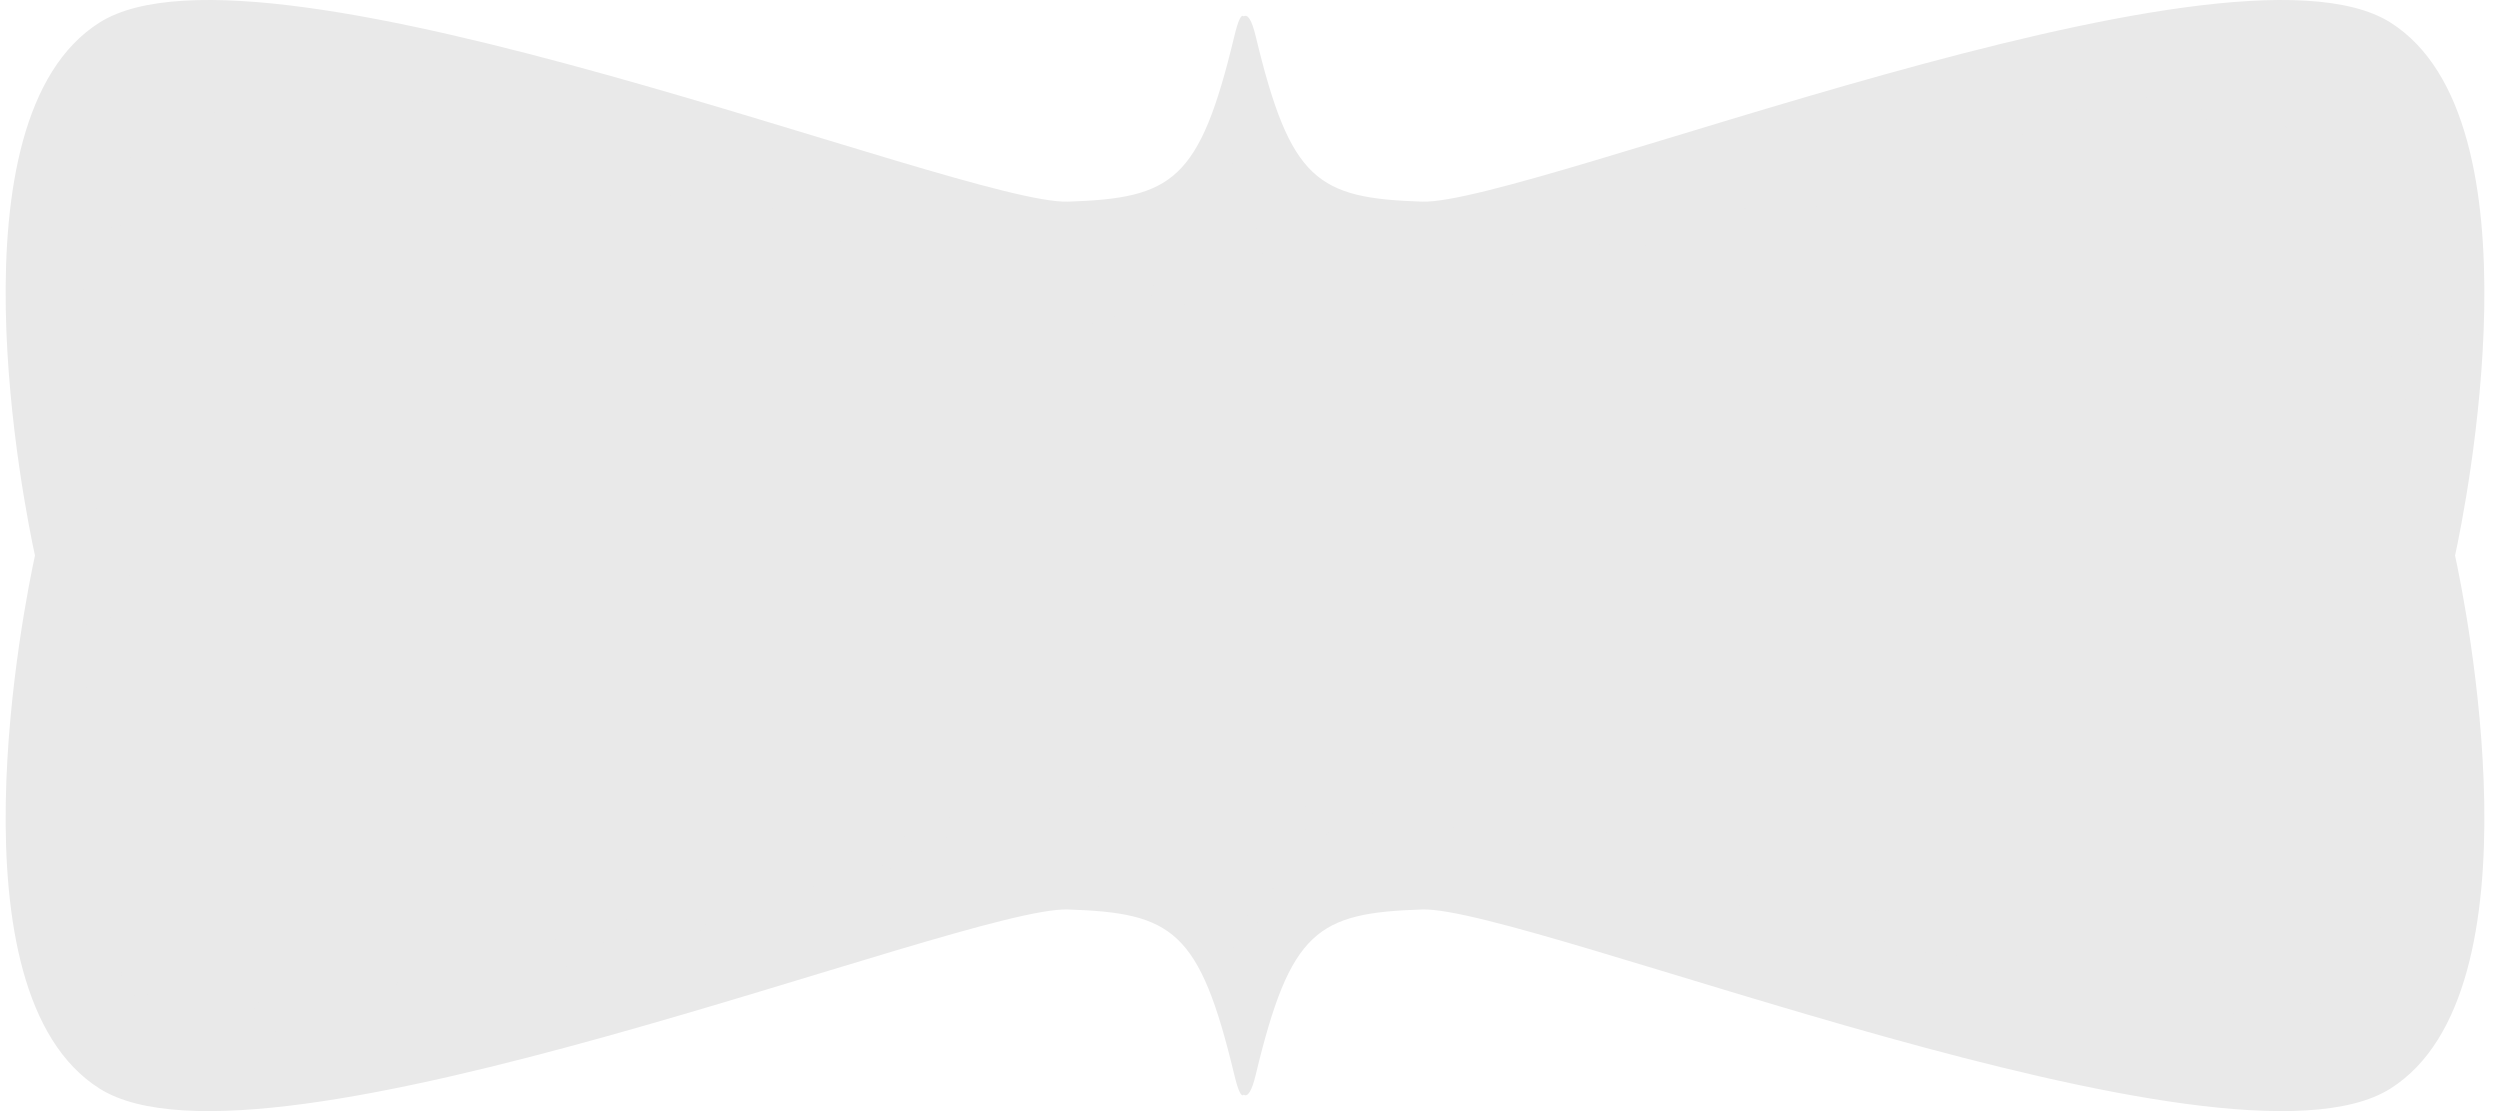 <svg width="90" height="40" viewBox="0 0 90 40" fill="none" xmlns="http://www.w3.org/2000/svg">
<path d="M86.056 0.811C80.163 -2.909 54.956 7.383 51.192 7.259C47.427 7.135 46.456 6.515 45.206 1.307C45.062 0.709 44.917 0.498 44.773 0.591C44.689 0.498 44.579 0.709 44.435 1.307C43.185 6.515 42.214 7.135 38.449 7.259C34.684 7.383 9.478 -2.909 3.584 0.811C-1.965 4.314 0.905 18.37 1.259 20C0.905 21.63 -1.965 35.686 3.584 39.189C9.478 42.909 34.684 32.617 38.449 32.741C42.214 32.865 43.185 33.485 44.435 38.693C44.579 39.291 44.689 39.502 44.773 39.409C44.917 39.502 45.062 39.291 45.206 38.693C46.456 33.485 47.427 32.865 51.192 32.741C54.956 32.617 80.163 42.909 86.056 39.189C91.606 35.686 88.736 21.63 88.382 20C88.736 18.37 91.606 4.314 86.056 0.811Z" fill="#E9E9E9"/>
<path d="M44.776 7.045C44.606 7.045 44.44 6.976 44.321 6.856C44.201 6.737 44.132 6.571 44.132 6.401C44.132 6.232 44.201 6.066 44.321 5.946C44.441 5.827 44.607 5.758 44.776 5.758C44.945 5.758 45.111 5.827 45.231 5.946C45.351 6.066 45.419 6.232 45.419 6.401C45.419 6.571 45.351 6.737 45.231 6.856C45.111 6.976 44.945 7.045 44.776 7.045Z" fill="#E9E9E9"/>
<path d="M9.15 36.532C9.127 36.177 9.396 35.871 9.751 35.848C10.105 35.824 10.412 36.093 10.435 36.448C10.458 36.803 10.189 37.109 9.834 37.132C9.82 37.133 9.805 37.134 9.792 37.134C9.455 37.134 9.172 36.872 9.15 36.532ZM7.113 37.038C6.763 36.976 6.53 36.642 6.592 36.292C6.655 35.942 6.989 35.709 7.338 35.771C7.689 35.834 7.922 36.168 7.859 36.517C7.804 36.829 7.532 37.049 7.226 37.049C7.189 37.049 7.151 37.045 7.113 37.038ZM11.714 36.288C11.657 35.938 11.895 35.606 12.246 35.55C12.597 35.492 12.927 35.731 12.985 36.081C13.042 36.432 12.804 36.763 12.453 36.82C12.418 36.825 12.383 36.828 12.349 36.828C12.039 36.829 11.765 36.604 11.714 36.288ZM14.25 35.835C14.174 35.488 14.394 35.145 14.741 35.069C15.089 34.993 15.432 35.213 15.508 35.561C15.583 35.908 15.363 36.251 15.016 36.327C14.969 36.336 14.924 36.342 14.878 36.342C14.582 36.341 14.315 36.136 14.25 35.835ZM4.527 35.67C4.283 35.412 4.293 35.005 4.551 34.76C4.809 34.515 5.216 34.526 5.461 34.784C5.706 35.042 5.695 35.449 5.437 35.694C5.312 35.812 5.153 35.871 4.994 35.871C4.824 35.871 4.653 35.803 4.527 35.67ZM16.761 35.262C16.674 34.917 16.882 34.567 17.227 34.48C17.572 34.392 17.921 34.601 18.009 34.945C18.096 35.29 17.888 35.64 17.544 35.727C17.49 35.741 17.437 35.747 17.385 35.747C17.097 35.747 16.835 35.553 16.761 35.262ZM19.254 34.612C19.159 34.27 19.359 33.915 19.701 33.819C20.044 33.724 20.398 33.924 20.494 34.267C20.589 34.609 20.389 34.964 20.047 35.059C19.989 35.075 19.931 35.083 19.874 35.083C19.591 35.083 19.333 34.897 19.254 34.612ZM21.732 33.909C21.631 33.569 21.826 33.21 22.167 33.109C22.508 33.008 22.866 33.203 22.967 33.544C23.068 33.884 22.873 34.243 22.532 34.344C22.471 34.362 22.41 34.37 22.349 34.37C22.072 34.37 21.816 34.189 21.732 33.909ZM3.129 33.209C3.016 32.871 3.199 32.507 3.537 32.395C3.874 32.283 4.238 32.466 4.35 32.803C4.462 33.14 4.279 33.505 3.942 33.616C3.874 33.639 3.806 33.649 3.739 33.649C3.469 33.649 3.218 33.478 3.129 33.209ZM24.2 33.169C24.095 32.83 24.285 32.469 24.625 32.365C24.965 32.26 25.325 32.45 25.43 32.79C25.535 33.13 25.345 33.49 25.005 33.595C24.942 33.615 24.878 33.624 24.815 33.624C24.54 33.624 24.285 33.446 24.2 33.169ZM26.66 32.405C26.553 32.066 26.741 31.704 27.08 31.598C27.419 31.491 27.78 31.678 27.888 32.017C27.994 32.356 27.806 32.718 27.468 32.825C27.404 32.845 27.338 32.855 27.274 32.855C27 32.855 26.747 32.679 26.66 32.405ZM29.116 31.626C29.008 31.287 29.195 30.925 29.533 30.817C29.872 30.709 30.235 30.896 30.342 31.235C30.45 31.573 30.263 31.936 29.924 32.043C29.859 32.065 29.794 32.075 29.729 32.075C29.456 32.075 29.203 31.9 29.116 31.626ZM43.231 31.637C43.083 31.314 43.225 30.932 43.549 30.784C43.872 30.636 44.254 30.777 44.402 31.1C44.55 31.424 44.408 31.806 44.085 31.953C43.998 31.994 43.907 32.012 43.818 32.012C43.573 32.012 43.34 31.873 43.231 31.637ZM31.57 30.844C31.464 30.505 31.652 30.144 31.991 30.037C32.331 29.931 32.692 30.119 32.799 30.457C32.905 30.797 32.717 31.158 32.378 31.265C32.314 31.285 32.249 31.294 32.184 31.294C31.911 31.294 31.657 31.119 31.57 30.844ZM2.589 30.555C2.553 30.201 2.81 29.885 3.163 29.849C3.517 29.812 3.833 30.069 3.87 30.423C3.906 30.776 3.649 31.092 3.296 31.129C3.273 31.131 3.251 31.133 3.229 31.133C2.903 31.133 2.623 30.886 2.589 30.555ZM34.031 30.076C33.93 29.736 34.124 29.378 34.464 29.276C34.804 29.175 35.163 29.368 35.264 29.709C35.366 30.05 35.172 30.408 34.832 30.51H34.831C34.77 30.528 34.708 30.536 34.648 30.536C34.37 30.536 34.114 30.356 34.031 30.076ZM41.894 30.029C41.577 29.869 41.45 29.482 41.61 29.165C41.77 28.847 42.157 28.72 42.474 28.88C42.792 29.041 42.919 29.428 42.758 29.745C42.646 29.97 42.419 30.099 42.184 30.099C42.086 30.099 41.987 30.076 41.894 30.029ZM36.508 29.358C36.425 29.012 36.637 28.665 36.983 28.582C37.328 28.499 37.676 28.712 37.759 29.057C37.843 29.403 37.63 29.751 37.284 29.834C37.234 29.846 37.183 29.852 37.133 29.852C36.843 29.852 36.579 29.653 36.508 29.358ZM39.649 29.599C39.294 29.58 39.021 29.278 39.04 28.922C39.058 28.568 39.361 28.295 39.716 28.314C40.071 28.331 40.344 28.635 40.325 28.989C40.307 29.333 40.023 29.599 39.683 29.599C39.672 29.599 39.66 29.599 39.649 29.599ZM3.124 28.562C2.768 28.555 2.486 28.261 2.494 27.906C2.501 27.55 2.795 27.268 3.151 27.276C3.506 27.283 3.788 27.577 3.781 27.932C3.773 28.283 3.486 28.562 3.137 28.562C3.133 28.562 3.128 28.562 3.124 28.562ZM3.237 25.992C2.884 25.955 2.627 25.638 2.664 25.285C2.701 24.931 3.017 24.674 3.37 24.711C3.725 24.748 3.981 25.065 3.944 25.418C3.909 25.749 3.63 25.995 3.305 25.995C3.282 25.995 3.26 25.994 3.237 25.992ZM3.548 23.437C3.198 23.377 2.962 23.044 3.022 22.694C3.082 22.343 3.415 22.108 3.765 22.168C4.115 22.227 4.351 22.56 4.291 22.91C4.237 23.224 3.965 23.446 3.658 23.446C3.622 23.446 3.585 23.443 3.548 23.437ZM4.018 20.904C3.673 20.818 3.463 20.468 3.55 20.123C3.636 19.779 3.986 19.569 4.331 19.656C4.676 19.742 4.885 20.092 4.798 20.436C4.725 20.729 4.463 20.924 4.175 20.924C4.123 20.924 4.07 20.918 4.018 20.904ZM3.191 17.848C3.139 17.497 3.382 17.169 3.734 17.118C4.085 17.066 4.413 17.309 4.464 17.661C4.516 18.012 4.273 18.339 3.921 18.391C3.889 18.395 3.858 18.398 3.827 18.398C3.513 18.398 3.238 18.168 3.191 17.848ZM2.896 15.249C2.867 14.894 3.131 14.584 3.485 14.556C3.84 14.527 4.15 14.791 4.178 15.146C4.207 15.5 3.943 15.811 3.588 15.839C3.571 15.84 3.553 15.841 3.536 15.841C3.204 15.841 2.922 15.585 2.896 15.249ZM2.783 12.628C2.782 12.272 3.069 11.984 3.425 11.983C3.78 11.982 4.069 12.27 4.07 12.625C4.071 12.98 3.783 13.269 3.427 13.27C3.427 13.27 3.427 13.27 3.426 13.27C3.072 13.27 2.783 12.983 2.783 12.628ZM38.954 11.078C38.937 10.722 39.211 10.421 39.566 10.404C39.921 10.387 40.223 10.661 40.24 11.016C40.257 11.371 39.983 11.673 39.627 11.69C39.617 11.69 39.607 11.69 39.596 11.69C39.255 11.69 38.971 11.422 38.954 11.078ZM36.895 11.39C36.55 11.304 36.34 10.955 36.426 10.61C36.512 10.265 36.861 10.055 37.206 10.141C37.551 10.226 37.761 10.575 37.675 10.921C37.602 11.213 37.34 11.409 37.051 11.409C37 11.409 36.948 11.403 36.895 11.39ZM41.526 10.855C41.375 10.533 41.513 10.15 41.834 9.998C42.156 9.847 42.539 9.985 42.69 10.306C42.842 10.628 42.704 11.011 42.383 11.162C42.294 11.205 42.2 11.224 42.109 11.224C41.867 11.224 41.636 11.088 41.526 10.855ZM34.382 10.678C34.042 10.575 33.851 10.215 33.955 9.875C34.058 9.535 34.418 9.343 34.758 9.448C35.098 9.551 35.289 9.911 35.185 10.251C35.101 10.528 34.846 10.707 34.57 10.707C34.508 10.707 34.445 10.698 34.382 10.678ZM3.483 10.697C3.13 10.659 2.874 10.342 2.913 9.988C2.951 9.635 3.268 9.379 3.622 9.417C3.975 9.456 4.23 9.773 4.193 10.127C4.157 10.456 3.878 10.701 3.553 10.701C3.53 10.701 3.507 10.699 3.483 10.697ZM31.915 9.901C31.577 9.792 31.39 9.43 31.499 9.092C31.608 8.753 31.971 8.567 32.309 8.676C32.648 8.785 32.834 9.147 32.724 9.486C32.637 9.759 32.384 9.932 32.112 9.932C32.047 9.932 31.98 9.922 31.915 9.901ZM43.508 9.288C43.186 9.136 43.048 8.753 43.199 8.431V8.431C43.351 8.11 43.734 7.971 44.056 8.123C44.377 8.274 44.516 8.657 44.364 8.979C44.255 9.212 44.023 9.349 43.782 9.349C43.69 9.349 43.597 9.329 43.508 9.288ZM29.462 9.106C29.124 8.996 28.939 8.633 29.049 8.295C29.16 7.957 29.522 7.772 29.86 7.882C30.199 7.992 30.383 8.355 30.273 8.693C30.184 8.965 29.933 9.137 29.661 9.137C29.595 9.138 29.528 9.128 29.462 9.106ZM27.013 8.312C26.675 8.203 26.489 7.84 26.598 7.502C26.707 7.163 27.07 6.977 27.408 7.087C27.747 7.196 27.933 7.558 27.823 7.897C27.735 8.169 27.483 8.343 27.211 8.343C27.146 8.343 27.079 8.333 27.013 8.312ZM3.855 8.151C3.514 8.049 3.32 7.69 3.423 7.35C3.524 7.009 3.883 6.816 4.223 6.917C4.564 7.02 4.757 7.378 4.656 7.718C4.572 7.997 4.316 8.178 4.039 8.178C3.978 8.178 3.916 8.169 3.855 8.151ZM24.564 7.532C24.225 7.426 24.036 7.064 24.142 6.725C24.249 6.386 24.61 6.198 24.95 6.303C25.289 6.41 25.477 6.772 25.37 7.111C25.284 7.385 25.031 7.561 24.757 7.561C24.693 7.561 24.628 7.552 24.564 7.532ZM22.109 6.777C21.769 6.675 21.576 6.317 21.678 5.976C21.78 5.635 22.139 5.442 22.48 5.545C22.82 5.647 23.013 6.005 22.91 6.346C22.827 6.625 22.571 6.805 22.295 6.805C22.233 6.805 22.171 6.796 22.109 6.777ZM19.647 6.06C19.305 5.964 19.105 5.609 19.201 5.267C19.298 4.925 19.653 4.725 19.995 4.821C20.337 4.917 20.536 5.272 20.441 5.615C20.361 5.899 20.102 6.085 19.822 6.085C19.764 6.085 19.705 6.077 19.647 6.06ZM4.758 5.741C4.474 5.527 4.416 5.124 4.63 4.84C4.844 4.556 5.247 4.499 5.531 4.712C5.815 4.926 5.873 5.33 5.659 5.614C5.532 5.782 5.34 5.87 5.144 5.87C5.009 5.87 4.873 5.828 4.758 5.741ZM17.175 5.398C16.831 5.311 16.622 4.961 16.709 4.616C16.796 4.272 17.146 4.063 17.491 4.15C17.836 4.238 18.044 4.588 17.957 4.933C17.883 5.224 17.621 5.418 17.334 5.418C17.281 5.418 17.228 5.412 17.175 5.398ZM14.691 4.816C14.343 4.742 14.121 4.4 14.196 4.052C14.269 3.705 14.612 3.483 14.96 3.557C15.307 3.631 15.529 3.973 15.455 4.321C15.39 4.623 15.123 4.83 14.825 4.83C14.782 4.83 14.736 4.826 14.691 4.816ZM6.567 3.921C6.461 3.581 6.65 3.22 6.99 3.115C7.329 3.009 7.69 3.198 7.796 3.537C7.901 3.876 7.712 4.237 7.373 4.343C7.309 4.364 7.245 4.373 7.182 4.373C6.907 4.373 6.653 4.196 6.567 3.921ZM12.197 4.357C11.845 4.305 11.603 3.977 11.655 3.625C11.708 3.274 12.036 3.032 12.387 3.084C12.739 3.137 12.981 3.464 12.928 3.816C12.881 4.135 12.606 4.364 12.293 4.364C12.261 4.364 12.229 4.362 12.197 4.357ZM9.711 4.115C9.355 4.104 9.076 3.807 9.087 3.452C9.097 3.097 9.394 2.818 9.749 2.828C10.105 2.839 10.384 3.136 10.373 3.491C10.363 3.84 10.076 4.115 9.73 4.115C9.724 4.116 9.717 4.116 9.711 4.115Z" fill="#E9E9E9"/>
<path d="M44.776 34.244C44.607 34.244 44.44 34.176 44.321 34.056C44.201 33.936 44.132 33.77 44.132 33.6C44.132 33.431 44.201 33.266 44.321 33.146C44.441 33.026 44.606 32.957 44.776 32.957C44.945 32.957 45.111 33.026 45.231 33.146C45.351 33.266 45.419 33.431 45.419 33.6C45.419 33.77 45.351 33.936 45.231 34.056C45.111 34.176 44.945 34.244 44.776 34.244Z" fill="#E9E9E9"/>
<path d="M79.982 36.597C79.627 36.574 79.357 36.269 79.38 35.914C79.402 35.559 79.707 35.29 80.062 35.312C80.417 35.334 80.687 35.64 80.664 35.995C80.643 36.336 80.359 36.598 80.022 36.598C80.009 36.598 79.995 36.598 79.982 36.597ZM81.954 35.989C81.904 35.637 82.148 35.312 82.5 35.262C82.852 35.212 83.178 35.456 83.228 35.808C83.278 36.159 83.034 36.486 82.682 36.536C82.651 36.54 82.621 36.542 82.59 36.542C82.275 36.542 82 36.311 81.954 35.989ZM77.366 36.307C77.014 36.254 76.772 35.926 76.825 35.575C76.877 35.223 77.205 34.981 77.557 35.034C77.908 35.087 78.151 35.414 78.098 35.766C78.05 36.085 77.775 36.314 77.462 36.314C77.43 36.314 77.398 36.312 77.366 36.307ZM74.798 35.853C74.45 35.782 74.223 35.443 74.293 35.095C74.363 34.746 74.703 34.521 75.051 34.59C75.399 34.66 75.625 34.999 75.555 35.348C75.494 35.654 75.226 35.865 74.925 35.865C74.883 35.865 74.841 35.861 74.798 35.853ZM84.428 35.307C84.188 35.046 84.204 34.639 84.466 34.398C84.727 34.157 85.135 34.174 85.375 34.435C85.616 34.696 85.6 35.104 85.338 35.344V35.345C85.215 35.458 85.058 35.515 84.902 35.515C84.728 35.515 84.555 35.445 84.428 35.307ZM72.26 35.3C71.914 35.219 71.699 34.873 71.78 34.527C71.86 34.18 72.206 33.965 72.553 34.047C72.899 34.127 73.114 34.473 73.033 34.819C72.964 35.116 72.7 35.317 72.407 35.317C72.359 35.317 72.31 35.311 72.26 35.3ZM69.744 34.683V34.682C69.4 34.594 69.192 34.244 69.281 33.899C69.369 33.555 69.719 33.347 70.064 33.436C70.064 33.436 70.064 33.436 70.064 33.435C70.408 33.524 70.616 33.874 70.527 34.219C70.453 34.51 70.191 34.702 69.904 34.702C69.852 34.702 69.798 34.696 69.744 34.683ZM67.244 34.02C66.901 33.926 66.699 33.572 66.792 33.229C66.886 32.886 67.24 32.684 67.583 32.778C67.926 32.872 68.128 33.225 68.034 33.569C67.956 33.854 67.697 34.043 67.414 34.043C67.358 34.043 67.301 34.035 67.244 34.02ZM64.754 33.325C64.413 33.227 64.215 32.872 64.312 32.53C64.409 32.188 64.765 31.99 65.107 32.087C65.449 32.185 65.647 32.54 65.55 32.882C65.469 33.165 65.211 33.35 64.931 33.35C64.873 33.35 64.813 33.342 64.754 33.325ZM86.029 33.312C85.692 33.197 85.513 32.831 85.627 32.495C85.742 32.158 86.109 31.979 86.445 32.094C86.781 32.209 86.96 32.575 86.846 32.911C86.754 33.179 86.504 33.347 86.236 33.347C86.168 33.347 86.097 33.336 86.029 33.312ZM62.276 32.61C61.934 32.51 61.738 32.153 61.838 31.812C61.937 31.47 62.294 31.274 62.636 31.374C62.977 31.474 63.173 31.831 63.074 32.172C62.991 32.453 62.735 32.636 62.456 32.636C62.397 32.636 62.336 32.627 62.276 32.61ZM45.562 31.942C45.239 31.793 45.097 31.41 45.246 31.088C45.395 30.765 45.777 30.623 46.1 30.772C46.423 30.921 46.564 31.303 46.416 31.626C46.307 31.862 46.074 32.001 45.83 32.001C45.74 32.001 45.648 31.981 45.562 31.942ZM59.801 31.884V31.883C59.46 31.783 59.265 31.425 59.365 31.084C59.466 30.743 59.824 30.548 60.165 30.649C60.506 30.749 60.701 31.107 60.6 31.448C60.518 31.728 60.261 31.91 59.983 31.91C59.923 31.91 59.862 31.901 59.801 31.884ZM57.33 31.159C56.989 31.059 56.792 30.702 56.892 30.361C56.992 30.02 57.349 29.823 57.69 29.923C58.031 30.022 58.227 30.379 58.128 30.72C58.046 31.002 57.789 31.185 57.51 31.185C57.451 31.185 57.39 31.176 57.33 31.159ZM86.672 30.824C86.318 30.796 86.054 30.485 86.083 30.131C86.083 30.131 86.083 30.131 86.083 30.131C86.112 29.777 86.422 29.512 86.776 29.542C87.131 29.57 87.394 29.881 87.366 30.235C87.338 30.571 87.057 30.827 86.725 30.827C86.707 30.827 86.69 30.826 86.672 30.824ZM54.86 30.454V30.455C54.517 30.36 54.316 30.005 54.41 29.663C54.505 29.32 54.859 29.119 55.202 29.214C55.544 29.308 55.746 29.663 55.651 30.005C55.572 30.291 55.314 30.478 55.031 30.478C54.975 30.478 54.917 30.47 54.86 30.454ZM46.897 29.736C46.738 29.418 46.867 29.031 47.186 28.873C47.504 28.715 47.891 28.844 48.049 29.162C48.207 29.481 48.078 29.867 47.76 30.025C47.667 30.071 47.569 30.093 47.473 30.093C47.236 30.093 47.009 29.962 46.897 29.736ZM52.392 29.823C52.044 29.745 51.826 29.401 51.904 29.054C51.982 28.708 52.326 28.489 52.673 28.567C53.02 28.645 53.238 28.989 53.16 29.336C53.093 29.635 52.828 29.839 52.532 29.839C52.486 29.838 52.439 29.834 52.392 29.823ZM49.336 28.99C49.317 28.635 49.59 28.333 49.945 28.315C50.3 28.296 50.603 28.569 50.621 28.925C50.639 29.279 50.366 29.582 50.011 29.6C50 29.601 49.989 29.601 49.978 29.601C49.638 29.601 49.353 29.334 49.336 28.99ZM86.099 27.647C86.08 27.292 86.352 26.988 86.706 26.968C87.062 26.948 87.365 27.22 87.385 27.575C87.404 27.93 87.133 28.233 86.778 28.253C86.766 28.254 86.754 28.254 86.742 28.254C86.403 28.254 86.118 27.989 86.099 27.647ZM85.841 25.143C85.79 24.791 86.034 24.464 86.385 24.414C86.737 24.362 87.064 24.606 87.115 24.957C87.166 25.309 86.922 25.636 86.571 25.687C86.539 25.692 86.508 25.694 86.477 25.694C86.163 25.694 85.888 25.463 85.841 25.143ZM85.39 22.652C85.315 22.304 85.536 21.962 85.883 21.888C86.231 21.813 86.574 22.034 86.648 22.381C86.723 22.729 86.502 23.071 86.154 23.146C86.109 23.156 86.063 23.16 86.019 23.16C85.722 23.16 85.454 22.954 85.39 22.652ZM84.779 20.195C84.68 19.853 84.877 19.497 85.219 19.398C85.56 19.3 85.917 19.497 86.016 19.839C86.114 20.18 85.916 20.537 85.575 20.635C85.515 20.652 85.456 20.661 85.397 20.661C85.117 20.661 84.86 20.477 84.779 20.195ZM85.835 18.137C85.486 18.071 85.255 17.735 85.32 17.385C85.386 17.036 85.722 16.806 86.072 16.871C86.421 16.937 86.651 17.273 86.586 17.622C86.528 17.931 86.257 18.147 85.954 18.147C85.915 18.147 85.875 18.144 85.835 18.137ZM86.269 15.598C85.916 15.556 85.663 15.236 85.706 14.883C85.706 14.883 85.706 14.883 85.705 14.883C85.747 14.53 86.067 14.278 86.421 14.32C86.773 14.362 87.026 14.682 86.983 15.035C86.944 15.362 86.667 15.603 86.346 15.603C86.32 15.603 86.294 15.601 86.269 15.598ZM86.523 13.037C86.168 13.025 85.889 12.728 85.901 12.373C85.912 12.017 86.21 11.738 86.565 11.75C86.92 11.762 87.198 12.059 87.187 12.414C87.175 12.762 86.89 13.037 86.544 13.037C86.537 13.037 86.53 13.037 86.523 13.037ZM49.854 11.684C49.499 11.664 49.227 11.36 49.247 11.005C49.267 10.651 49.57 10.379 49.925 10.399C50.28 10.418 50.552 10.722 50.532 11.077C50.513 11.42 50.229 11.684 49.89 11.684C49.878 11.684 49.866 11.684 49.854 11.684ZM51.815 10.962C51.736 10.615 51.953 10.271 52.3 10.192C52.647 10.113 52.991 10.33 53.071 10.677C53.149 11.024 52.932 11.368 52.586 11.447C52.537 11.458 52.49 11.463 52.443 11.463C52.149 11.463 51.883 11.261 51.815 10.962ZM47.091 11.081C46.778 10.914 46.66 10.524 46.827 10.21C46.995 9.897 47.385 9.778 47.698 9.946V9.946C48.012 10.114 48.13 10.504 47.962 10.817C47.846 11.034 47.624 11.157 47.395 11.157C47.292 11.157 47.188 11.133 47.091 11.081ZM54.319 10.34C54.221 9.998 54.419 9.642 54.761 9.545C55.103 9.447 55.459 9.646 55.556 9.987C55.654 10.33 55.456 10.685 55.114 10.783C55.055 10.8 54.996 10.808 54.937 10.808C54.657 10.808 54.399 10.623 54.319 10.34ZM85.835 9.883C85.8 9.53 86.059 9.215 86.414 9.181C86.767 9.147 87.082 9.406 87.115 9.76C87.15 10.114 86.89 10.428 86.537 10.462C86.516 10.464 86.495 10.465 86.474 10.465C86.147 10.465 85.867 10.216 85.835 9.883ZM56.794 9.621C56.691 9.281 56.884 8.922 57.225 8.819C57.565 8.717 57.924 8.91 58.026 9.25C58.129 9.59 57.936 9.949 57.596 10.052C57.534 10.07 57.471 10.079 57.41 10.079C57.133 10.079 56.878 9.899 56.794 9.621ZM59.261 8.874C59.157 8.534 59.348 8.174 59.688 8.071V8.07C60.028 7.967 60.388 8.158 60.492 8.498C60.596 8.839 60.404 9.198 60.064 9.302C60.002 9.321 59.938 9.33 59.876 9.33C59.6 9.33 59.345 9.152 59.261 8.874ZM45.208 8.831C45.063 8.507 45.207 8.126 45.531 7.98C45.856 7.835 46.237 7.98 46.382 8.304C46.528 8.628 46.383 9.009 46.058 9.155C45.973 9.193 45.884 9.211 45.795 9.211C45.549 9.211 45.315 9.07 45.208 8.831ZM61.725 8.122C61.623 7.782 61.815 7.423 62.156 7.32C62.495 7.217 62.855 7.409 62.958 7.75C63.061 8.09 62.868 8.449 62.528 8.552C62.465 8.571 62.403 8.58 62.342 8.58C62.065 8.58 61.809 8.401 61.725 8.122ZM85.361 7.507C85.249 7.17 85.43 6.806 85.768 6.693C86.105 6.58 86.469 6.762 86.582 7.099C86.695 7.436 86.513 7.801 86.176 7.913C86.109 7.936 86.04 7.947 85.972 7.947C85.702 7.947 85.451 7.776 85.361 7.507ZM64.193 7.38C64.092 7.039 64.288 6.681 64.629 6.58C64.969 6.48 65.327 6.675 65.428 7.016C65.528 7.357 65.334 7.714 64.993 7.815C64.932 7.833 64.87 7.842 64.81 7.842C64.532 7.842 64.276 7.66 64.193 7.38ZM66.667 6.657C66.57 6.315 66.768 5.959 67.111 5.862C67.453 5.766 67.808 5.965 67.905 6.306C68.002 6.649 67.803 7.004 67.461 7.101C67.403 7.117 67.344 7.125 67.285 7.125C67.004 7.125 66.747 6.941 66.667 6.657ZM69.149 5.964C69.058 5.621 69.262 5.269 69.606 5.177C69.95 5.086 70.302 5.29 70.393 5.634C70.484 5.977 70.28 6.33 69.936 6.421C69.881 6.435 69.826 6.443 69.77 6.443C69.486 6.443 69.225 6.252 69.149 5.964ZM71.643 5.315C71.559 4.97 71.772 4.622 72.117 4.539C72.463 4.455 72.811 4.668 72.894 5.013C72.977 5.359 72.765 5.707 72.419 5.79C72.368 5.802 72.318 5.808 72.268 5.808C71.978 5.808 71.714 5.61 71.643 5.315ZM84.236 5.546C83.987 5.292 83.991 4.884 84.245 4.636C84.498 4.387 84.906 4.391 85.155 4.644C85.404 4.898 85.4 5.306 85.146 5.554C85.021 5.677 84.858 5.739 84.696 5.739C84.529 5.739 84.362 5.674 84.236 5.546ZM74.152 4.729C74.08 4.381 74.304 4.04 74.651 3.968C75 3.897 75.34 4.12 75.412 4.469C75.484 4.816 75.26 5.157 74.912 5.229C74.868 5.238 74.825 5.243 74.781 5.243C74.482 5.243 74.215 5.033 74.152 4.729ZM76.681 4.235C76.627 3.884 76.869 3.556 77.22 3.502C77.571 3.448 77.9 3.689 77.953 4.041C78.007 4.392 77.766 4.72 77.414 4.774C77.382 4.779 77.349 4.782 77.316 4.782C77.004 4.782 76.73 4.554 76.681 4.235ZM82.335 4.581C81.984 4.52 81.75 4.187 81.811 3.836C81.872 3.486 82.206 3.252 82.555 3.313C82.906 3.374 83.14 3.707 83.079 4.058C83.025 4.37 82.752 4.591 82.446 4.591C82.409 4.591 82.372 4.588 82.335 4.581ZM79.235 3.892C79.214 3.537 79.485 3.232 79.84 3.212C80.195 3.192 80.499 3.463 80.52 3.817C80.541 4.172 80.269 4.476 79.915 4.497C79.902 4.498 79.889 4.498 79.877 4.498C79.538 4.498 79.254 4.234 79.235 3.892Z" fill="#E9E9E9"/>
</svg>
